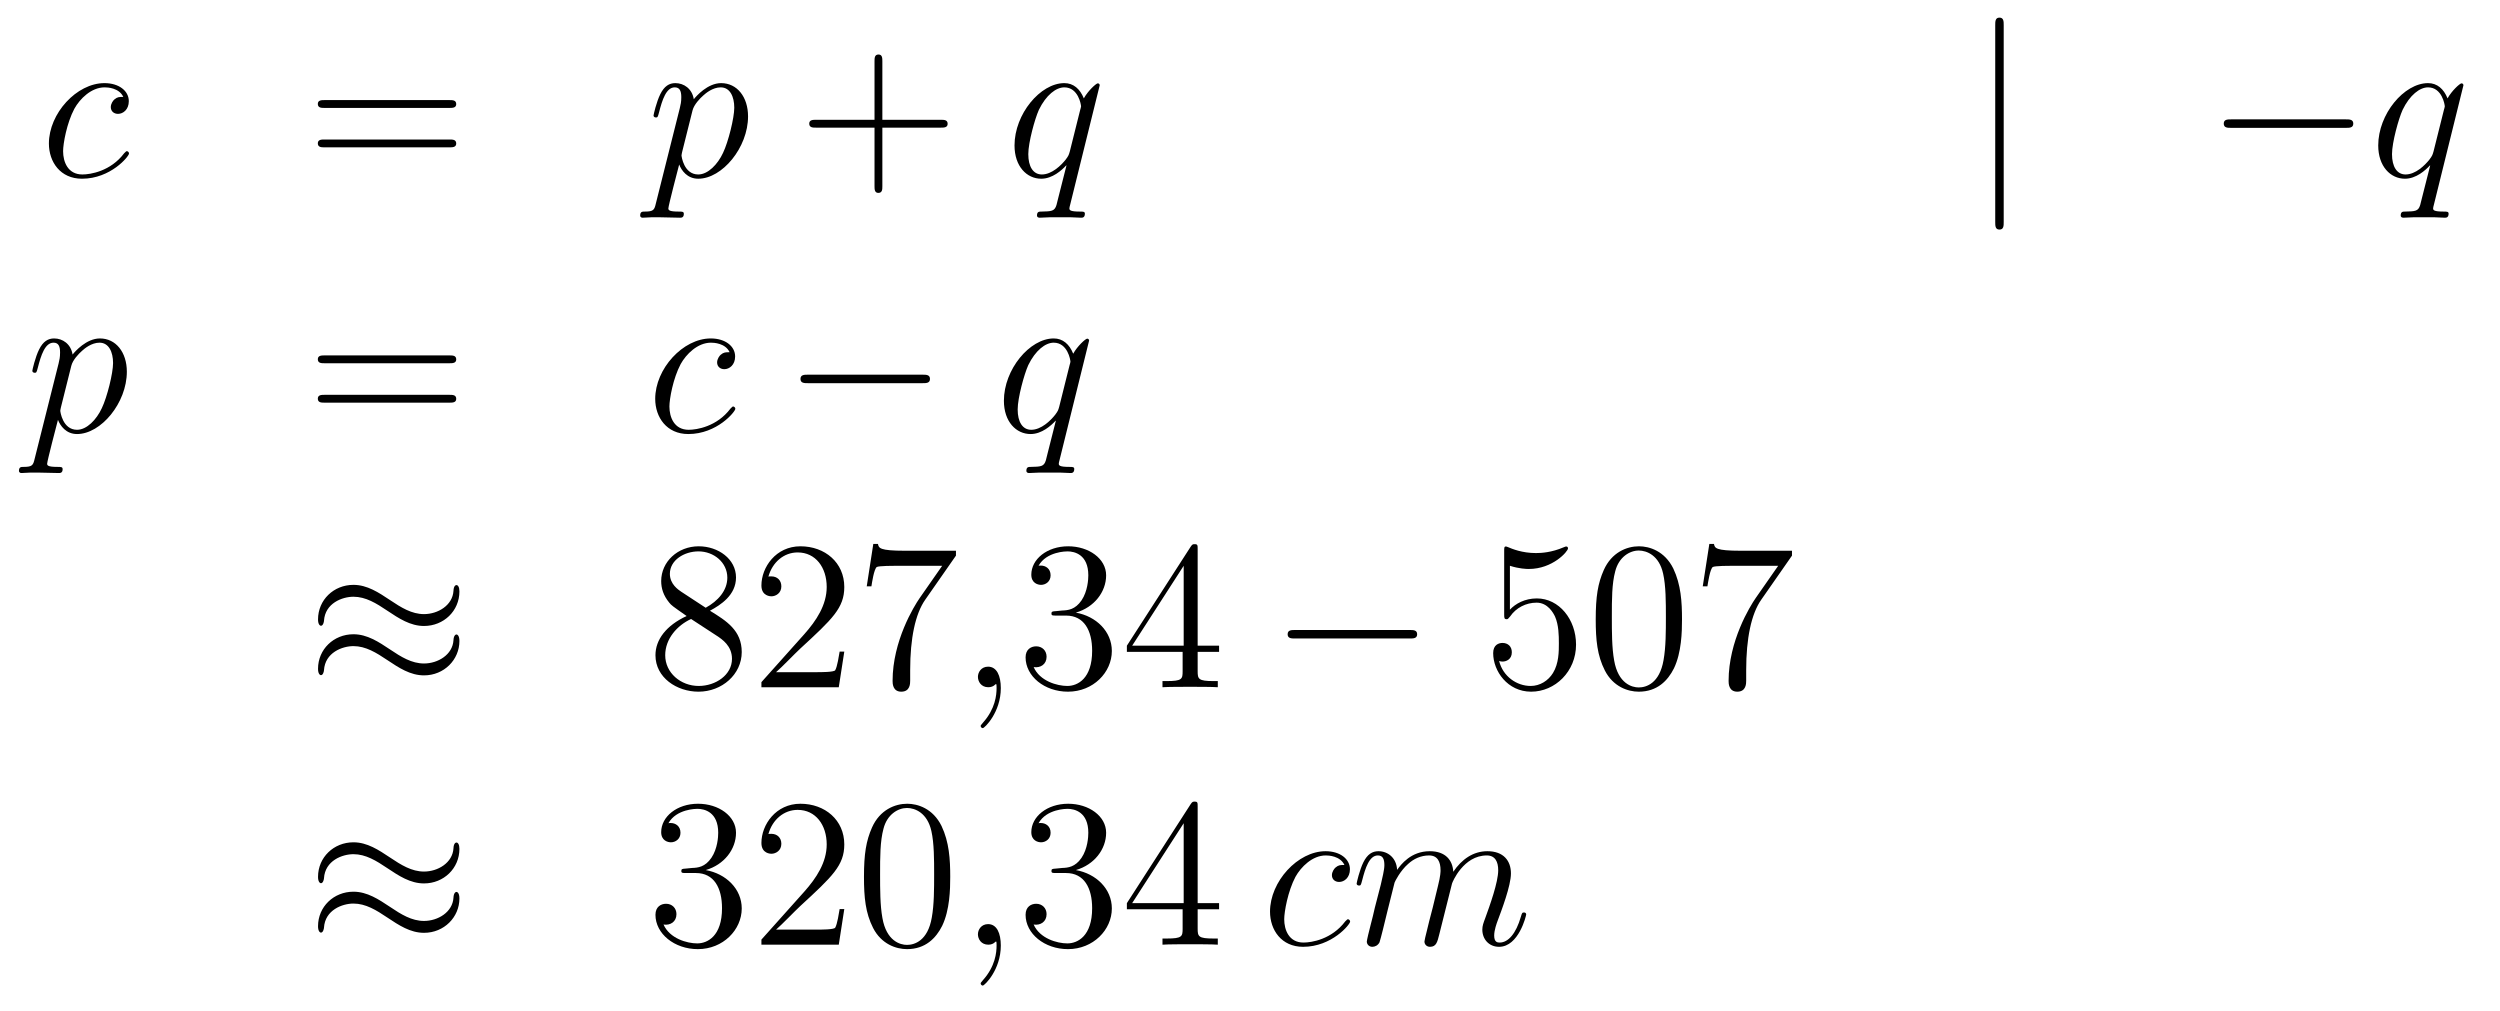 <?xml version='1.0'?>
<!-- This file was generated by dvisvgm 1.14.1 -->
<svg height='57pt' version='1.1' viewBox='0 -57 141 57' width='141pt' xmlns='http://www.w3.org/2000/svg' xmlns:xlink='http://www.w3.org/1999/xlink'>
<g id='page1'>
<g transform='matrix(1 0 0 1 -132 609)'>
<path d='M138.954 -660.535C138.727 -660.535 138.619 -660.535 138.452 -660.391C138.38 -660.332 138.249 -660.152 138.249 -659.961C138.249 -659.722 138.428 -659.578 138.655 -659.578C138.942 -659.578 139.265 -659.817 139.265 -660.296C139.265 -660.869 138.715 -661.312 137.89 -661.312C136.324 -661.312 134.758 -659.602 134.758 -657.905C134.758 -656.865 135.404 -655.92 136.623 -655.92C138.249 -655.92 139.277 -657.187 139.277 -657.343C139.277 -657.415 139.205 -657.474 139.157 -657.474C139.121 -657.474 139.109 -657.462 139.002 -657.355C138.237 -656.339 137.101 -656.16 136.647 -656.16C135.822 -656.16 135.559 -656.877 135.559 -657.474C135.559 -657.893 135.762 -659.052 136.193 -659.865C136.503 -660.427 137.149 -661.073 137.902 -661.073C138.057 -661.073 138.715 -661.049 138.954 -660.535Z' fill-rule='evenodd'/>
<path d='M157.348 -659.913C157.515 -659.913 157.731 -659.913 157.731 -660.128C157.731 -660.355 157.527 -660.355 157.348 -660.355H150.307C150.14 -660.355 149.925 -660.355 149.925 -660.14C149.925 -659.913 150.128 -659.913 150.307 -659.913H157.348ZM157.348 -657.69C157.515 -657.69 157.731 -657.69 157.731 -657.905C157.731 -658.132 157.527 -658.132 157.348 -658.132H150.307C150.14 -658.132 149.925 -658.132 149.925 -657.917C149.925 -657.69 150.128 -657.69 150.307 -657.69H157.348Z' fill-rule='evenodd'/>
<path d='M168.99 -654.522C168.907 -654.163 168.859 -654.067 168.369 -654.067C168.225 -654.067 168.106 -654.067 168.106 -653.84C168.106 -653.817 168.117 -653.721 168.249 -653.721C168.404 -653.721 168.572 -653.745 168.727 -653.745H169.241C169.493 -653.745 170.102 -653.721 170.353 -653.721C170.425 -653.721 170.568 -653.721 170.568 -653.936C170.568 -654.067 170.485 -654.067 170.281 -654.067C169.732 -654.067 169.696 -654.151 169.696 -654.247C169.696 -654.39 170.233 -656.447 170.305 -656.721C170.437 -656.387 170.759 -655.92 171.381 -655.92C172.732 -655.92 174.19 -657.678 174.19 -659.435C174.19 -660.535 173.569 -661.312 172.672 -661.312C171.907 -661.312 171.262 -660.571 171.13 -660.403C171.034 -661.001 170.568 -661.312 170.09 -661.312C169.743 -661.312 169.468 -661.144 169.241 -660.69C169.026 -660.26 168.859 -659.531 168.859 -659.483C168.859 -659.435 168.907 -659.375 168.99 -659.375C169.086 -659.375 169.098 -659.387 169.17 -659.662C169.349 -660.367 169.576 -661.073 170.054 -661.073C170.329 -661.073 170.425 -660.881 170.425 -660.523C170.425 -660.236 170.389 -660.116 170.341 -659.901L168.99 -654.522ZM171.058 -659.77C171.142 -660.104 171.477 -660.451 171.668 -660.618C171.799 -660.738 172.194 -661.073 172.648 -661.073C173.174 -661.073 173.413 -660.547 173.413 -659.925C173.413 -659.351 173.078 -658 172.78 -657.379C172.481 -656.733 171.931 -656.16 171.381 -656.16C170.568 -656.16 170.437 -657.187 170.437 -657.235C170.437 -657.271 170.461 -657.367 170.472 -657.427L171.058 -659.77Z' fill-rule='evenodd'/>
<path d='M181.765 -658.801H185.064C185.231 -658.801 185.447 -658.801 185.447 -659.017C185.447 -659.244 185.244 -659.244 185.064 -659.244H181.765V-662.543C181.765 -662.71 181.765 -662.926 181.55 -662.926C181.323 -662.926 181.323 -662.722 181.323 -662.543V-659.244H178.023C177.856 -659.244 177.641 -659.244 177.641 -659.028C177.641 -658.801 177.844 -658.801 178.023 -658.801H181.323V-655.502C181.323 -655.335 181.323 -655.12 181.538 -655.12C181.765 -655.12 181.765 -655.323 181.765 -655.502V-658.801Z' fill-rule='evenodd'/>
<path d='M194.024 -661.192C194.024 -661.252 193.976 -661.3 193.916 -661.3C193.82 -661.3 193.355 -660.869 193.128 -660.451C192.912 -660.989 192.541 -661.312 192.028 -661.312C190.677 -661.312 189.219 -659.567 189.219 -657.797C189.219 -656.614 189.912 -655.92 190.725 -655.92C191.358 -655.92 191.884 -656.399 192.136 -656.673L192.148 -656.662L191.693 -654.868L191.586 -654.438C191.478 -654.08 191.299 -654.08 190.737 -654.067C190.605 -654.067 190.486 -654.067 190.486 -653.84C190.486 -653.757 190.557 -653.721 190.641 -653.721C190.809 -653.721 191.024 -653.745 191.191 -653.745H192.41C192.589 -653.745 192.793 -653.721 192.972 -653.721C193.044 -653.721 193.187 -653.721 193.187 -653.948C193.187 -654.067 193.092 -654.067 192.912 -654.067C192.35 -654.067 192.314 -654.151 192.314 -654.247C192.314 -654.307 192.326 -654.319 192.362 -654.474L194.024 -661.192ZM192.338 -657.462C192.278 -657.259 192.278 -657.235 192.112 -657.008C191.849 -656.673 191.322 -656.16 190.761 -656.16C190.27 -656.16 189.996 -656.602 189.996 -657.307C189.996 -657.965 190.366 -659.303 190.593 -659.806C191 -660.642 191.561 -661.073 192.028 -661.073C192.817 -661.073 192.972 -660.093 192.972 -659.997C192.972 -659.985 192.936 -659.829 192.924 -659.806L192.338 -657.462Z' fill-rule='evenodd'/>
<path d='M245.009 -664.575C245.009 -664.79 245.009 -665.006 244.77 -665.006C244.531 -665.006 244.531 -664.79 244.531 -664.575V-653.482C244.531 -653.267 244.531 -653.052 244.77 -653.052C245.009 -653.052 245.009 -653.267 245.009 -653.482V-664.575Z' fill-rule='evenodd'/>
<path d='M264.306 -658.789C264.509 -658.789 264.725 -658.789 264.725 -659.028C264.725 -659.268 264.509 -659.268 264.306 -659.268H257.838C257.635 -659.268 257.42 -659.268 257.42 -659.028C257.42 -658.789 257.635 -658.789 257.838 -658.789H264.306Z' fill-rule='evenodd'/>
<path d='M270.938 -661.192C270.938 -661.252 270.89 -661.3 270.83 -661.3C270.734 -661.3 270.269 -660.869 270.042 -660.451C269.826 -660.989 269.455 -661.312 268.942 -661.312C267.59 -661.312 266.132 -659.567 266.132 -657.797C266.132 -656.614 266.826 -655.92 267.638 -655.92C268.272 -655.92 268.798 -656.399 269.05 -656.673L269.062 -656.662L268.607 -654.868L268.499 -654.438C268.392 -654.08 268.212 -654.08 267.65 -654.067C267.52 -654.067 267.4 -654.067 267.4 -653.84C267.4 -653.757 267.472 -653.721 267.556 -653.721C267.722 -653.721 267.937 -653.745 268.105 -653.745H269.324C269.503 -653.745 269.707 -653.721 269.886 -653.721C269.958 -653.721 270.101 -653.721 270.101 -653.948C270.101 -654.067 270.006 -654.067 269.826 -654.067C269.264 -654.067 269.228 -654.151 269.228 -654.247C269.228 -654.307 269.24 -654.319 269.276 -654.474L270.938 -661.192ZM269.252 -657.462C269.192 -657.259 269.192 -657.235 269.026 -657.008C268.763 -656.673 268.236 -656.16 267.674 -656.16C267.185 -656.16 266.909 -656.602 266.909 -657.307C266.909 -657.965 267.28 -659.303 267.508 -659.806C267.913 -660.642 268.475 -661.073 268.942 -661.073C269.731 -661.073 269.886 -660.093 269.886 -659.997C269.886 -659.985 269.85 -659.829 269.838 -659.806L269.252 -657.462Z' fill-rule='evenodd'/>
<path d='M133.954 -640.122C133.87 -639.763 133.823 -639.667 133.332 -639.667C133.189 -639.667 133.069 -639.667 133.069 -639.44C133.069 -639.417 133.081 -639.321 133.213 -639.321C133.368 -639.321 133.536 -639.345 133.691 -639.345H134.205C134.456 -639.345 135.066 -639.321 135.317 -639.321C135.388 -639.321 135.532 -639.321 135.532 -639.536C135.532 -639.667 135.448 -639.667 135.245 -639.667C134.695 -639.667 134.659 -639.751 134.659 -639.847C134.659 -639.99 135.197 -642.047 135.269 -642.321C135.4 -641.987 135.723 -641.52 136.345 -641.52C137.696 -641.52 139.154 -643.278 139.154 -645.035C139.154 -646.135 138.533 -646.912 137.636 -646.912C136.871 -646.912 136.225 -646.171 136.094 -646.003C135.998 -646.601 135.532 -646.912 135.054 -646.912C134.707 -646.912 134.432 -646.744 134.205 -646.29C133.99 -645.86 133.823 -645.131 133.823 -645.083C133.823 -645.035 133.87 -644.975 133.954 -644.975C134.05 -644.975 134.062 -644.987 134.133 -645.262C134.313 -645.967 134.54 -646.673 135.018 -646.673C135.293 -646.673 135.388 -646.481 135.388 -646.123C135.388 -645.836 135.353 -645.716 135.305 -645.501L133.954 -640.122ZM136.022 -645.37C136.106 -645.704 136.441 -646.051 136.632 -646.218C136.763 -646.338 137.158 -646.673 137.612 -646.673C138.138 -646.673 138.377 -646.147 138.377 -645.525C138.377 -644.951 138.042 -643.6 137.743 -642.979C137.445 -642.333 136.895 -641.76 136.345 -641.76C135.532 -641.76 135.4 -642.787 135.4 -642.835C135.4 -642.871 135.424 -642.967 135.436 -643.027L136.022 -645.37Z' fill-rule='evenodd'/>
<path d='M157.348 -645.513C157.515 -645.513 157.731 -645.513 157.731 -645.728C157.731 -645.955 157.527 -645.955 157.348 -645.955H150.307C150.14 -645.955 149.925 -645.955 149.925 -645.74C149.925 -645.513 150.128 -645.513 150.307 -645.513H157.348ZM157.348 -643.29C157.515 -643.29 157.731 -643.29 157.731 -643.505C157.731 -643.732 157.527 -643.732 157.348 -643.732H150.307C150.14 -643.732 149.925 -643.732 149.925 -643.517C149.925 -643.29 150.128 -643.29 150.307 -643.29H157.348Z' fill-rule='evenodd'/>
<path d='M173.15 -646.135C172.923 -646.135 172.815 -646.135 172.648 -645.991C172.576 -645.932 172.445 -645.752 172.445 -645.561C172.445 -645.322 172.624 -645.178 172.851 -645.178C173.138 -645.178 173.461 -645.417 173.461 -645.896C173.461 -646.469 172.911 -646.912 172.086 -646.912C170.52 -646.912 168.954 -645.202 168.954 -643.505C168.954 -642.465 169.6 -641.52 170.819 -641.52C172.445 -641.52 173.473 -642.787 173.473 -642.943C173.473 -643.015 173.401 -643.074 173.353 -643.074C173.317 -643.074 173.305 -643.062 173.198 -642.955C172.433 -641.939 171.297 -641.76 170.843 -641.76C170.018 -641.76 169.755 -642.477 169.755 -643.074C169.755 -643.493 169.958 -644.652 170.389 -645.465C170.7 -646.027 171.345 -646.673 172.098 -646.673C172.254 -646.673 172.911 -646.649 173.15 -646.135Z' fill-rule='evenodd'/>
<path d='M184.033 -644.389C184.236 -644.389 184.451 -644.389 184.451 -644.628C184.451 -644.868 184.236 -644.868 184.033 -644.868H177.566C177.363 -644.868 177.147 -644.868 177.147 -644.628C177.147 -644.389 177.363 -644.389 177.566 -644.389H184.033Z' fill-rule='evenodd'/>
<path d='M193.426 -646.792C193.426 -646.852 193.378 -646.9 193.318 -646.9C193.222 -646.9 192.756 -646.469 192.529 -646.051C192.313 -646.589 191.943 -646.912 191.429 -646.912C190.078 -646.912 188.62 -645.167 188.62 -643.397C188.62 -642.214 189.313 -641.52 190.126 -641.52C190.759 -641.52 191.285 -641.999 191.537 -642.273L191.548 -642.262L191.094 -640.468L190.987 -640.038C190.879 -639.68 190.7 -639.68 190.138 -639.667C190.006 -639.667 189.887 -639.667 189.887 -639.44C189.887 -639.357 189.958 -639.321 190.042 -639.321C190.21 -639.321 190.425 -639.345 190.592 -639.345H191.811C191.991 -639.345 192.194 -639.321 192.373 -639.321C192.445 -639.321 192.588 -639.321 192.588 -639.548C192.588 -639.667 192.493 -639.667 192.313 -639.667C191.752 -639.667 191.716 -639.751 191.716 -639.847C191.716 -639.907 191.728 -639.919 191.763 -640.074L193.426 -646.792ZM191.74 -643.062C191.68 -642.859 191.68 -642.835 191.513 -642.608C191.25 -642.273 190.723 -641.76 190.162 -641.76C189.672 -641.76 189.397 -642.202 189.397 -642.907C189.397 -643.565 189.767 -644.903 189.994 -645.406C190.401 -646.242 190.962 -646.673 191.429 -646.673C192.218 -646.673 192.373 -645.693 192.373 -645.597C192.373 -645.585 192.337 -645.429 192.325 -645.406L191.74 -643.062Z' fill-rule='evenodd'/>
<path d='M157.911 -632.643C157.911 -632.894 157.827 -633.002 157.743 -633.002C157.696 -633.002 157.588 -632.954 157.576 -632.679C157.528 -631.854 156.692 -631.364 155.914 -631.364C155.221 -631.364 154.623 -631.735 154.002 -632.153C153.356 -632.583 152.711 -633.014 151.934 -633.014C150.822 -633.014 149.937 -632.165 149.937 -631.065C149.937 -630.802 150.033 -630.707 150.105 -630.707C150.224 -630.707 150.272 -630.934 150.272 -630.982C150.332 -631.986 151.312 -632.344 151.934 -632.344C152.627 -632.344 153.225 -631.974 153.847 -631.555C154.492 -631.125 155.138 -630.695 155.914 -630.695C157.026 -630.695 157.911 -631.543 157.911 -632.643ZM157.911 -629.846C157.911 -630.193 157.767 -630.217 157.743 -630.217C157.696 -630.217 157.588 -630.157 157.576 -629.894C157.528 -629.069 156.692 -628.579 155.914 -628.579C155.221 -628.579 154.623 -628.949 154.002 -629.368C153.356 -629.798 152.711 -630.228 151.934 -630.228C150.822 -630.228 149.937 -629.38 149.937 -628.28C149.937 -628.017 150.033 -627.921 150.105 -627.921C150.224 -627.921 150.272 -628.148 150.272 -628.196C150.332 -629.2 151.312 -629.559 151.934 -629.559C152.627 -629.559 153.225 -629.188 153.847 -628.77C154.492 -628.34 155.138 -627.909 155.914 -627.909C157.05 -627.909 157.911 -628.794 157.911 -629.846Z' fill-rule='evenodd'/>
<path d='M172.041 -631.555C172.638 -631.878 173.511 -632.428 173.511 -633.432C173.511 -634.472 172.507 -635.189 171.407 -635.189C170.224 -635.189 169.291 -634.317 169.291 -633.229C169.291 -632.823 169.411 -632.416 169.746 -632.01C169.877 -631.854 169.889 -631.842 170.726 -631.257C169.566 -630.719 168.968 -629.918 168.968 -629.045C168.968 -627.778 170.176 -626.989 171.395 -626.989C172.722 -626.989 173.834 -627.969 173.834 -629.224C173.834 -630.444 172.973 -630.982 172.041 -631.555ZM170.415 -632.631C170.259 -632.739 169.781 -633.05 169.781 -633.635C169.781 -634.413 170.594 -634.902 171.395 -634.902C172.256 -634.902 173.021 -634.281 173.021 -633.42C173.021 -632.691 172.495 -632.105 171.801 -631.723L170.415 -632.631ZM170.977 -631.089L172.423 -630.145C172.734 -629.942 173.284 -629.571 173.284 -628.842C173.284 -627.933 172.363 -627.312 171.407 -627.312C170.391 -627.312 169.518 -628.053 169.518 -629.045C169.518 -629.977 170.199 -630.731 170.977 -631.089ZM179.618 -629.248H179.355C179.319 -629.045 179.223 -628.387 179.104 -628.196C179.02 -628.089 178.339 -628.089 177.98 -628.089H175.769C176.092 -628.364 176.821 -629.129 177.132 -629.416C178.949 -631.089 179.618 -631.711 179.618 -632.894C179.618 -634.269 178.53 -635.189 177.144 -635.189S174.944 -634.006 174.944 -632.978C174.944 -632.368 175.47 -632.368 175.506 -632.368C175.757 -632.368 176.068 -632.547 176.068 -632.93C176.068 -633.265 175.84 -633.492 175.506 -633.492C175.398 -633.492 175.374 -633.492 175.338 -633.48C175.566 -634.293 176.211 -634.843 176.988 -634.843C178.004 -634.843 178.626 -633.994 178.626 -632.894C178.626 -631.878 178.04 -630.993 177.359 -630.228L174.944 -627.527V-627.24H179.307L179.618 -629.248ZM185.916 -634.663V-634.938H183.035C181.589 -634.938 181.565 -635.094 181.517 -635.321H181.254L180.884 -632.93H181.147C181.182 -633.145 181.29 -633.887 181.446 -634.018C181.541 -634.09 182.438 -634.09 182.605 -634.09H185.139L183.872 -632.273C183.549 -631.807 182.342 -629.846 182.342 -627.599C182.342 -627.467 182.342 -626.989 182.832 -626.989C183.334 -626.989 183.334 -627.455 183.334 -627.611V-628.208C183.334 -629.989 183.621 -631.376 184.183 -632.177L185.916 -634.663Z' fill-rule='evenodd'/>
<path d='M188.446 -627.192C188.446 -627.886 188.219 -628.4 187.729 -628.4C187.346 -628.4 187.155 -628.089 187.155 -627.826C187.155 -627.563 187.334 -627.24 187.741 -627.24C187.896 -627.24 188.028 -627.288 188.135 -627.395C188.159 -627.419 188.171 -627.419 188.183 -627.419C188.207 -627.419 188.207 -627.252 188.207 -627.192C188.207 -626.798 188.135 -626.021 187.442 -625.244C187.31 -625.1 187.31 -625.076 187.31 -625.053C187.31 -624.993 187.37 -624.933 187.43 -624.933C187.526 -624.933 188.446 -625.818 188.446 -627.192Z' fill-rule='evenodd'/>
<path d='M191.553 -631.532C191.349 -631.52 191.302 -631.507 191.302 -631.4C191.302 -631.281 191.362 -631.281 191.577 -631.281H192.127C193.142 -631.281 193.597 -630.444 193.597 -629.296C193.597 -627.73 192.785 -627.312 192.198 -627.312C191.625 -627.312 190.644 -627.587 190.298 -628.376C190.68 -628.316 191.027 -628.531 191.027 -628.961C191.027 -629.308 190.776 -629.547 190.441 -629.547C190.154 -629.547 189.843 -629.38 189.843 -628.926C189.843 -627.862 190.907 -626.989 192.234 -626.989C193.657 -626.989 194.708 -628.077 194.708 -629.284C194.708 -630.384 193.824 -631.245 192.677 -631.448C193.716 -631.747 194.386 -632.619 194.386 -633.552C194.386 -634.496 193.405 -635.189 192.246 -635.189C191.051 -635.189 190.166 -634.46 190.166 -633.588C190.166 -633.109 190.537 -633.014 190.716 -633.014C190.967 -633.014 191.254 -633.193 191.254 -633.552C191.254 -633.934 190.967 -634.102 190.704 -634.102C190.632 -634.102 190.609 -634.102 190.573 -634.09C191.027 -634.902 192.15 -634.902 192.21 -634.902C192.605 -634.902 193.381 -634.723 193.381 -633.552C193.381 -633.325 193.346 -632.655 193 -632.141C192.641 -631.615 192.234 -631.579 191.911 -631.567L191.553 -631.532ZM199.548 -635.022C199.548 -635.249 199.548 -635.309 199.381 -635.309C199.285 -635.309 199.249 -635.309 199.154 -635.166L195.556 -629.583V-629.236H198.7V-628.148C198.7 -627.706 198.676 -627.587 197.803 -627.587H197.564V-627.24C197.839 -627.264 198.784 -627.264 199.118 -627.264C199.453 -627.264 200.41 -627.264 200.684 -627.24V-627.587H200.446C199.584 -627.587 199.548 -627.706 199.548 -628.148V-629.236H200.756V-629.583H199.548V-635.022ZM198.76 -634.09V-629.583H195.854L198.76 -634.09Z' fill-rule='evenodd'/>
<path d='M211.508 -629.989C211.712 -629.989 211.927 -629.989 211.927 -630.228C211.927 -630.468 211.712 -630.468 211.508 -630.468H205.042C204.839 -630.468 204.623 -630.468 204.623 -630.228C204.623 -629.989 204.839 -629.989 205.042 -629.989H211.508Z' fill-rule='evenodd'/>
<path d='M217.159 -634.09C217.674 -633.922 218.092 -633.91 218.224 -633.91C219.575 -633.91 220.435 -634.902 220.435 -635.07C220.435 -635.118 220.411 -635.178 220.339 -635.178C220.315 -635.178 220.291 -635.178 220.183 -635.13C219.515 -634.843 218.941 -634.807 218.63 -634.807C217.841 -634.807 217.279 -635.046 217.052 -635.142C216.968 -635.178 216.944 -635.178 216.932 -635.178C216.836 -635.178 216.836 -635.106 216.836 -634.914V-631.364C216.836 -631.149 216.836 -631.077 216.98 -631.077C217.04 -631.077 217.052 -631.089 217.171 -631.233C217.506 -631.723 218.068 -632.01 218.665 -632.01C219.299 -632.01 219.61 -631.424 219.706 -631.221C219.91 -630.754 219.92 -630.169 219.92 -629.714C219.92 -629.26 219.92 -628.579 219.587 -628.041C219.323 -627.611 218.857 -627.312 218.33 -627.312C217.542 -627.312 216.766 -627.85 216.55 -628.722C216.61 -628.698 216.682 -628.687 216.742 -628.687C216.944 -628.687 217.267 -628.806 217.267 -629.212C217.267 -629.547 217.04 -629.738 216.742 -629.738C216.526 -629.738 216.215 -629.631 216.215 -629.165C216.215 -628.148 217.028 -626.989 218.356 -626.989C219.706 -626.989 220.889 -628.125 220.889 -629.643C220.889 -631.065 219.932 -632.249 218.678 -632.249C217.997 -632.249 217.47 -631.95 217.159 -631.615V-634.09ZM226.865 -631.065C226.865 -632.058 226.805 -633.026 226.375 -633.934C225.884 -634.927 225.024 -635.189 224.438 -635.189C223.745 -635.189 222.896 -634.843 222.454 -633.851C222.119 -633.097 221.999 -632.356 221.999 -631.065C221.999 -629.906 222.083 -629.033 222.514 -628.184C222.979 -627.276 223.805 -626.989 224.426 -626.989C225.466 -626.989 226.063 -627.611 226.41 -628.304C226.841 -629.2 226.865 -630.372 226.865 -631.065ZM224.426 -627.228C224.044 -627.228 223.266 -627.443 223.039 -628.746C222.908 -629.463 222.908 -630.372 222.908 -631.209C222.908 -632.189 222.908 -633.073 223.099 -633.779C223.302 -634.58 223.912 -634.95 224.426 -634.95C224.88 -634.95 225.574 -634.675 225.8 -633.648C225.956 -632.966 225.956 -632.022 225.956 -631.209C225.956 -630.408 225.956 -629.499 225.824 -628.77C225.598 -627.455 224.845 -627.228 224.426 -627.228ZM233.068 -634.663V-634.938H230.186C228.74 -634.938 228.716 -635.094 228.668 -635.321H228.406L228.035 -632.93H228.298C228.334 -633.145 228.442 -633.887 228.596 -634.018C228.692 -634.09 229.589 -634.09 229.756 -634.09H232.29L231.023 -632.273C230.7 -631.807 229.493 -629.846 229.493 -627.599C229.493 -627.467 229.493 -626.989 229.984 -626.989C230.485 -626.989 230.485 -627.455 230.485 -627.611V-628.208C230.485 -629.989 230.772 -631.376 231.335 -632.177L233.068 -634.663Z' fill-rule='evenodd'/>
<path d='M157.911 -618.123C157.911 -618.374 157.827 -618.482 157.743 -618.482C157.696 -618.482 157.588 -618.434 157.576 -618.159C157.528 -617.334 156.692 -616.844 155.914 -616.844C155.221 -616.844 154.623 -617.215 154.002 -617.633C153.356 -618.063 152.711 -618.494 151.934 -618.494C150.822 -618.494 149.937 -617.645 149.937 -616.545C149.937 -616.282 150.033 -616.187 150.105 -616.187C150.224 -616.187 150.272 -616.414 150.272 -616.462C150.332 -617.466 151.312 -617.824 151.934 -617.824C152.627 -617.824 153.225 -617.454 153.847 -617.035C154.492 -616.605 155.138 -616.175 155.914 -616.175C157.026 -616.175 157.911 -617.023 157.911 -618.123ZM157.911 -615.326C157.911 -615.673 157.767 -615.697 157.743 -615.697C157.696 -615.697 157.588 -615.637 157.576 -615.374C157.528 -614.549 156.692 -614.059 155.914 -614.059C155.221 -614.059 154.623 -614.429 154.002 -614.848C153.356 -615.278 152.711 -615.708 151.934 -615.708C150.822 -615.708 149.937 -614.86 149.937 -613.76C149.937 -613.497 150.033 -613.401 150.105 -613.401C150.224 -613.401 150.272 -613.628 150.272 -613.676C150.332 -614.68 151.312 -615.039 151.934 -615.039C152.627 -615.039 153.225 -614.668 153.847 -614.25C154.492 -613.82 155.138 -613.389 155.914 -613.389C157.05 -613.389 157.911 -614.274 157.911 -615.326Z' fill-rule='evenodd'/>
<path d='M170.678 -617.012C170.475 -617 170.427 -616.987 170.427 -616.88C170.427 -616.761 170.487 -616.761 170.702 -616.761H171.252C172.268 -616.761 172.722 -615.924 172.722 -614.776C172.722 -613.21 171.909 -612.792 171.323 -612.792C170.75 -612.792 169.769 -613.067 169.423 -613.856C169.805 -613.796 170.152 -614.011 170.152 -614.441C170.152 -614.788 169.901 -615.027 169.566 -615.027C169.279 -615.027 168.968 -614.86 168.968 -614.406C168.968 -613.342 170.032 -612.469 171.359 -612.469C172.782 -612.469 173.834 -613.557 173.834 -614.764C173.834 -615.864 172.949 -616.725 171.801 -616.928C172.841 -617.227 173.511 -618.099 173.511 -619.032C173.511 -619.976 172.531 -620.669 171.371 -620.669C170.176 -620.669 169.291 -619.94 169.291 -619.068C169.291 -618.589 169.662 -618.494 169.841 -618.494C170.092 -618.494 170.379 -618.673 170.379 -619.032C170.379 -619.414 170.092 -619.582 169.829 -619.582C169.757 -619.582 169.734 -619.582 169.698 -619.57C170.152 -620.382 171.276 -620.382 171.335 -620.382C171.73 -620.382 172.507 -620.203 172.507 -619.032C172.507 -618.805 172.471 -618.135 172.124 -617.621C171.766 -617.095 171.359 -617.059 171.036 -617.047L170.678 -617.012ZM179.618 -614.728H179.355C179.319 -614.525 179.223 -613.867 179.104 -613.676C179.02 -613.569 178.339 -613.569 177.98 -613.569H175.769C176.092 -613.844 176.821 -614.609 177.132 -614.896C178.949 -616.569 179.618 -617.191 179.618 -618.374C179.618 -619.749 178.53 -620.669 177.144 -620.669S174.944 -619.486 174.944 -618.458C174.944 -617.848 175.47 -617.848 175.506 -617.848C175.757 -617.848 176.068 -618.027 176.068 -618.41C176.068 -618.745 175.84 -618.972 175.506 -618.972C175.398 -618.972 175.374 -618.972 175.338 -618.96C175.566 -619.773 176.211 -620.323 176.988 -620.323C178.004 -620.323 178.626 -619.474 178.626 -618.374C178.626 -617.358 178.04 -616.473 177.359 -615.708L174.944 -613.007V-612.72H179.307L179.618 -614.728ZM185.593 -616.545C185.593 -617.538 185.534 -618.506 185.103 -619.414C184.613 -620.407 183.753 -620.669 183.167 -620.669C182.473 -620.669 181.625 -620.323 181.182 -619.331C180.848 -618.577 180.728 -617.836 180.728 -616.545C180.728 -615.386 180.812 -614.513 181.242 -613.664C181.708 -612.756 182.533 -612.469 183.155 -612.469C184.195 -612.469 184.793 -613.091 185.139 -613.784C185.57 -614.68 185.593 -615.852 185.593 -616.545ZM183.155 -612.708C182.772 -612.708 181.995 -612.923 181.768 -614.226C181.637 -614.943 181.637 -615.852 181.637 -616.689C181.637 -617.669 181.637 -618.553 181.828 -619.259C182.031 -620.06 182.641 -620.43 183.155 -620.43C183.609 -620.43 184.302 -620.155 184.53 -619.128C184.685 -618.446 184.685 -617.502 184.685 -616.689C184.685 -615.888 184.685 -614.979 184.553 -614.25C184.327 -612.935 183.573 -612.708 183.155 -612.708Z' fill-rule='evenodd'/>
<path d='M188.446 -612.672C188.446 -613.366 188.219 -613.88 187.729 -613.88C187.346 -613.88 187.155 -613.569 187.155 -613.306C187.155 -613.043 187.334 -612.72 187.741 -612.72C187.896 -612.72 188.028 -612.768 188.135 -612.875C188.159 -612.899 188.171 -612.899 188.183 -612.899C188.207 -612.899 188.207 -612.732 188.207 -612.672C188.207 -612.278 188.135 -611.501 187.442 -610.724C187.31 -610.58 187.31 -610.556 187.31 -610.533C187.31 -610.473 187.37 -610.413 187.43 -610.413C187.526 -610.413 188.446 -611.298 188.446 -612.672Z' fill-rule='evenodd'/>
<path d='M191.553 -617.012C191.349 -617 191.302 -616.987 191.302 -616.88C191.302 -616.761 191.362 -616.761 191.577 -616.761H192.127C193.142 -616.761 193.597 -615.924 193.597 -614.776C193.597 -613.21 192.785 -612.792 192.198 -612.792C191.625 -612.792 190.644 -613.067 190.298 -613.856C190.68 -613.796 191.027 -614.011 191.027 -614.441C191.027 -614.788 190.776 -615.027 190.441 -615.027C190.154 -615.027 189.843 -614.86 189.843 -614.406C189.843 -613.342 190.907 -612.469 192.234 -612.469C193.657 -612.469 194.708 -613.557 194.708 -614.764C194.708 -615.864 193.824 -616.725 192.677 -616.928C193.716 -617.227 194.386 -618.099 194.386 -619.032C194.386 -619.976 193.405 -620.669 192.246 -620.669C191.051 -620.669 190.166 -619.94 190.166 -619.068C190.166 -618.589 190.537 -618.494 190.716 -618.494C190.967 -618.494 191.254 -618.673 191.254 -619.032C191.254 -619.414 190.967 -619.582 190.704 -619.582C190.632 -619.582 190.609 -619.582 190.573 -619.57C191.027 -620.382 192.15 -620.382 192.21 -620.382C192.605 -620.382 193.381 -620.203 193.381 -619.032C193.381 -618.805 193.346 -618.135 193 -617.621C192.641 -617.095 192.234 -617.059 191.911 -617.047L191.553 -617.012ZM199.548 -620.502C199.548 -620.729 199.548 -620.789 199.381 -620.789C199.285 -620.789 199.249 -620.789 199.154 -620.646L195.556 -615.063V-614.716H198.7V-613.628C198.7 -613.186 198.676 -613.067 197.803 -613.067H197.564V-612.72C197.839 -612.744 198.784 -612.744 199.118 -612.744C199.453 -612.744 200.41 -612.744 200.684 -612.72V-613.067H200.446C199.584 -613.067 199.548 -613.186 199.548 -613.628V-614.716H200.756V-615.063H199.548V-620.502ZM198.76 -619.57V-615.063H195.854L198.76 -619.57Z' fill-rule='evenodd'/>
<path d='M207.826 -617.215C207.598 -617.215 207.491 -617.215 207.323 -617.071C207.252 -617.012 207.12 -616.832 207.12 -616.641C207.12 -616.402 207.299 -616.258 207.527 -616.258C207.814 -616.258 208.136 -616.497 208.136 -616.976C208.136 -617.549 207.586 -617.992 206.761 -617.992C205.195 -617.992 203.629 -616.282 203.629 -614.585C203.629 -613.545 204.275 -612.6 205.494 -612.6C207.12 -612.6 208.148 -613.867 208.148 -614.023C208.148 -614.095 208.076 -614.154 208.028 -614.154C207.992 -614.154 207.98 -614.142 207.872 -614.035C207.108 -613.019 205.973 -612.84 205.518 -612.84C204.694 -612.84 204.43 -613.557 204.43 -614.154C204.43 -614.573 204.634 -615.732 205.063 -616.545C205.374 -617.107 206.02 -617.753 206.773 -617.753C206.928 -617.753 207.586 -617.729 207.826 -617.215ZM210.654 -616.222C210.678 -616.294 210.977 -616.892 211.418 -617.274C211.729 -617.561 212.136 -617.753 212.602 -617.753C213.08 -617.753 213.247 -617.394 213.247 -616.916C213.247 -616.844 213.247 -616.605 213.104 -616.043L212.806 -614.812C212.71 -614.453 212.483 -613.569 212.459 -613.437C212.411 -613.258 212.339 -612.947 212.339 -612.899C212.339 -612.732 212.471 -612.6 212.65 -612.6C213.008 -612.6 213.068 -612.875 213.176 -613.306L213.893 -616.163C213.917 -616.258 214.538 -617.753 215.854 -617.753C216.331 -617.753 216.499 -617.394 216.499 -616.916C216.499 -616.247 216.032 -614.943 215.77 -614.226C215.663 -613.939 215.603 -613.784 215.603 -613.569C215.603 -613.031 215.974 -612.6 216.547 -612.6C217.658 -612.6 218.077 -614.358 218.077 -614.429C218.077 -614.489 218.029 -614.537 217.957 -614.537C217.849 -614.537 217.838 -614.501 217.778 -614.298C217.504 -613.342 217.061 -612.84 216.583 -612.84C216.463 -612.84 216.272 -612.852 216.272 -613.234C216.272 -613.545 216.415 -613.927 216.463 -614.059C216.678 -614.632 217.217 -616.043 217.217 -616.737C217.217 -617.454 216.798 -617.992 215.89 -617.992C215.088 -617.992 214.442 -617.538 213.965 -616.832C213.929 -617.478 213.534 -617.992 212.638 -617.992C211.574 -617.992 211.013 -617.239 210.797 -616.94C210.761 -617.621 210.271 -617.992 209.746 -617.992C209.399 -617.992 209.124 -617.824 208.896 -617.37C208.681 -616.94 208.514 -616.211 208.514 -616.163C208.514 -616.115 208.561 -616.055 208.645 -616.055C208.741 -616.055 208.753 -616.067 208.824 -616.342C209.004 -617.047 209.231 -617.753 209.71 -617.753C209.984 -617.753 210.079 -617.561 210.079 -617.203C210.079 -616.94 209.96 -616.473 209.876 -616.103L209.542 -614.812C209.494 -614.585 209.363 -614.047 209.303 -613.832C209.219 -613.521 209.088 -612.959 209.088 -612.899C209.088 -612.732 209.219 -612.6 209.399 -612.6C209.542 -612.6 209.71 -612.672 209.804 -612.852C209.828 -612.911 209.936 -613.33 209.996 -613.569L210.259 -614.645L210.654 -616.222Z' fill-rule='evenodd'/>
</g>
</g>
</svg>

